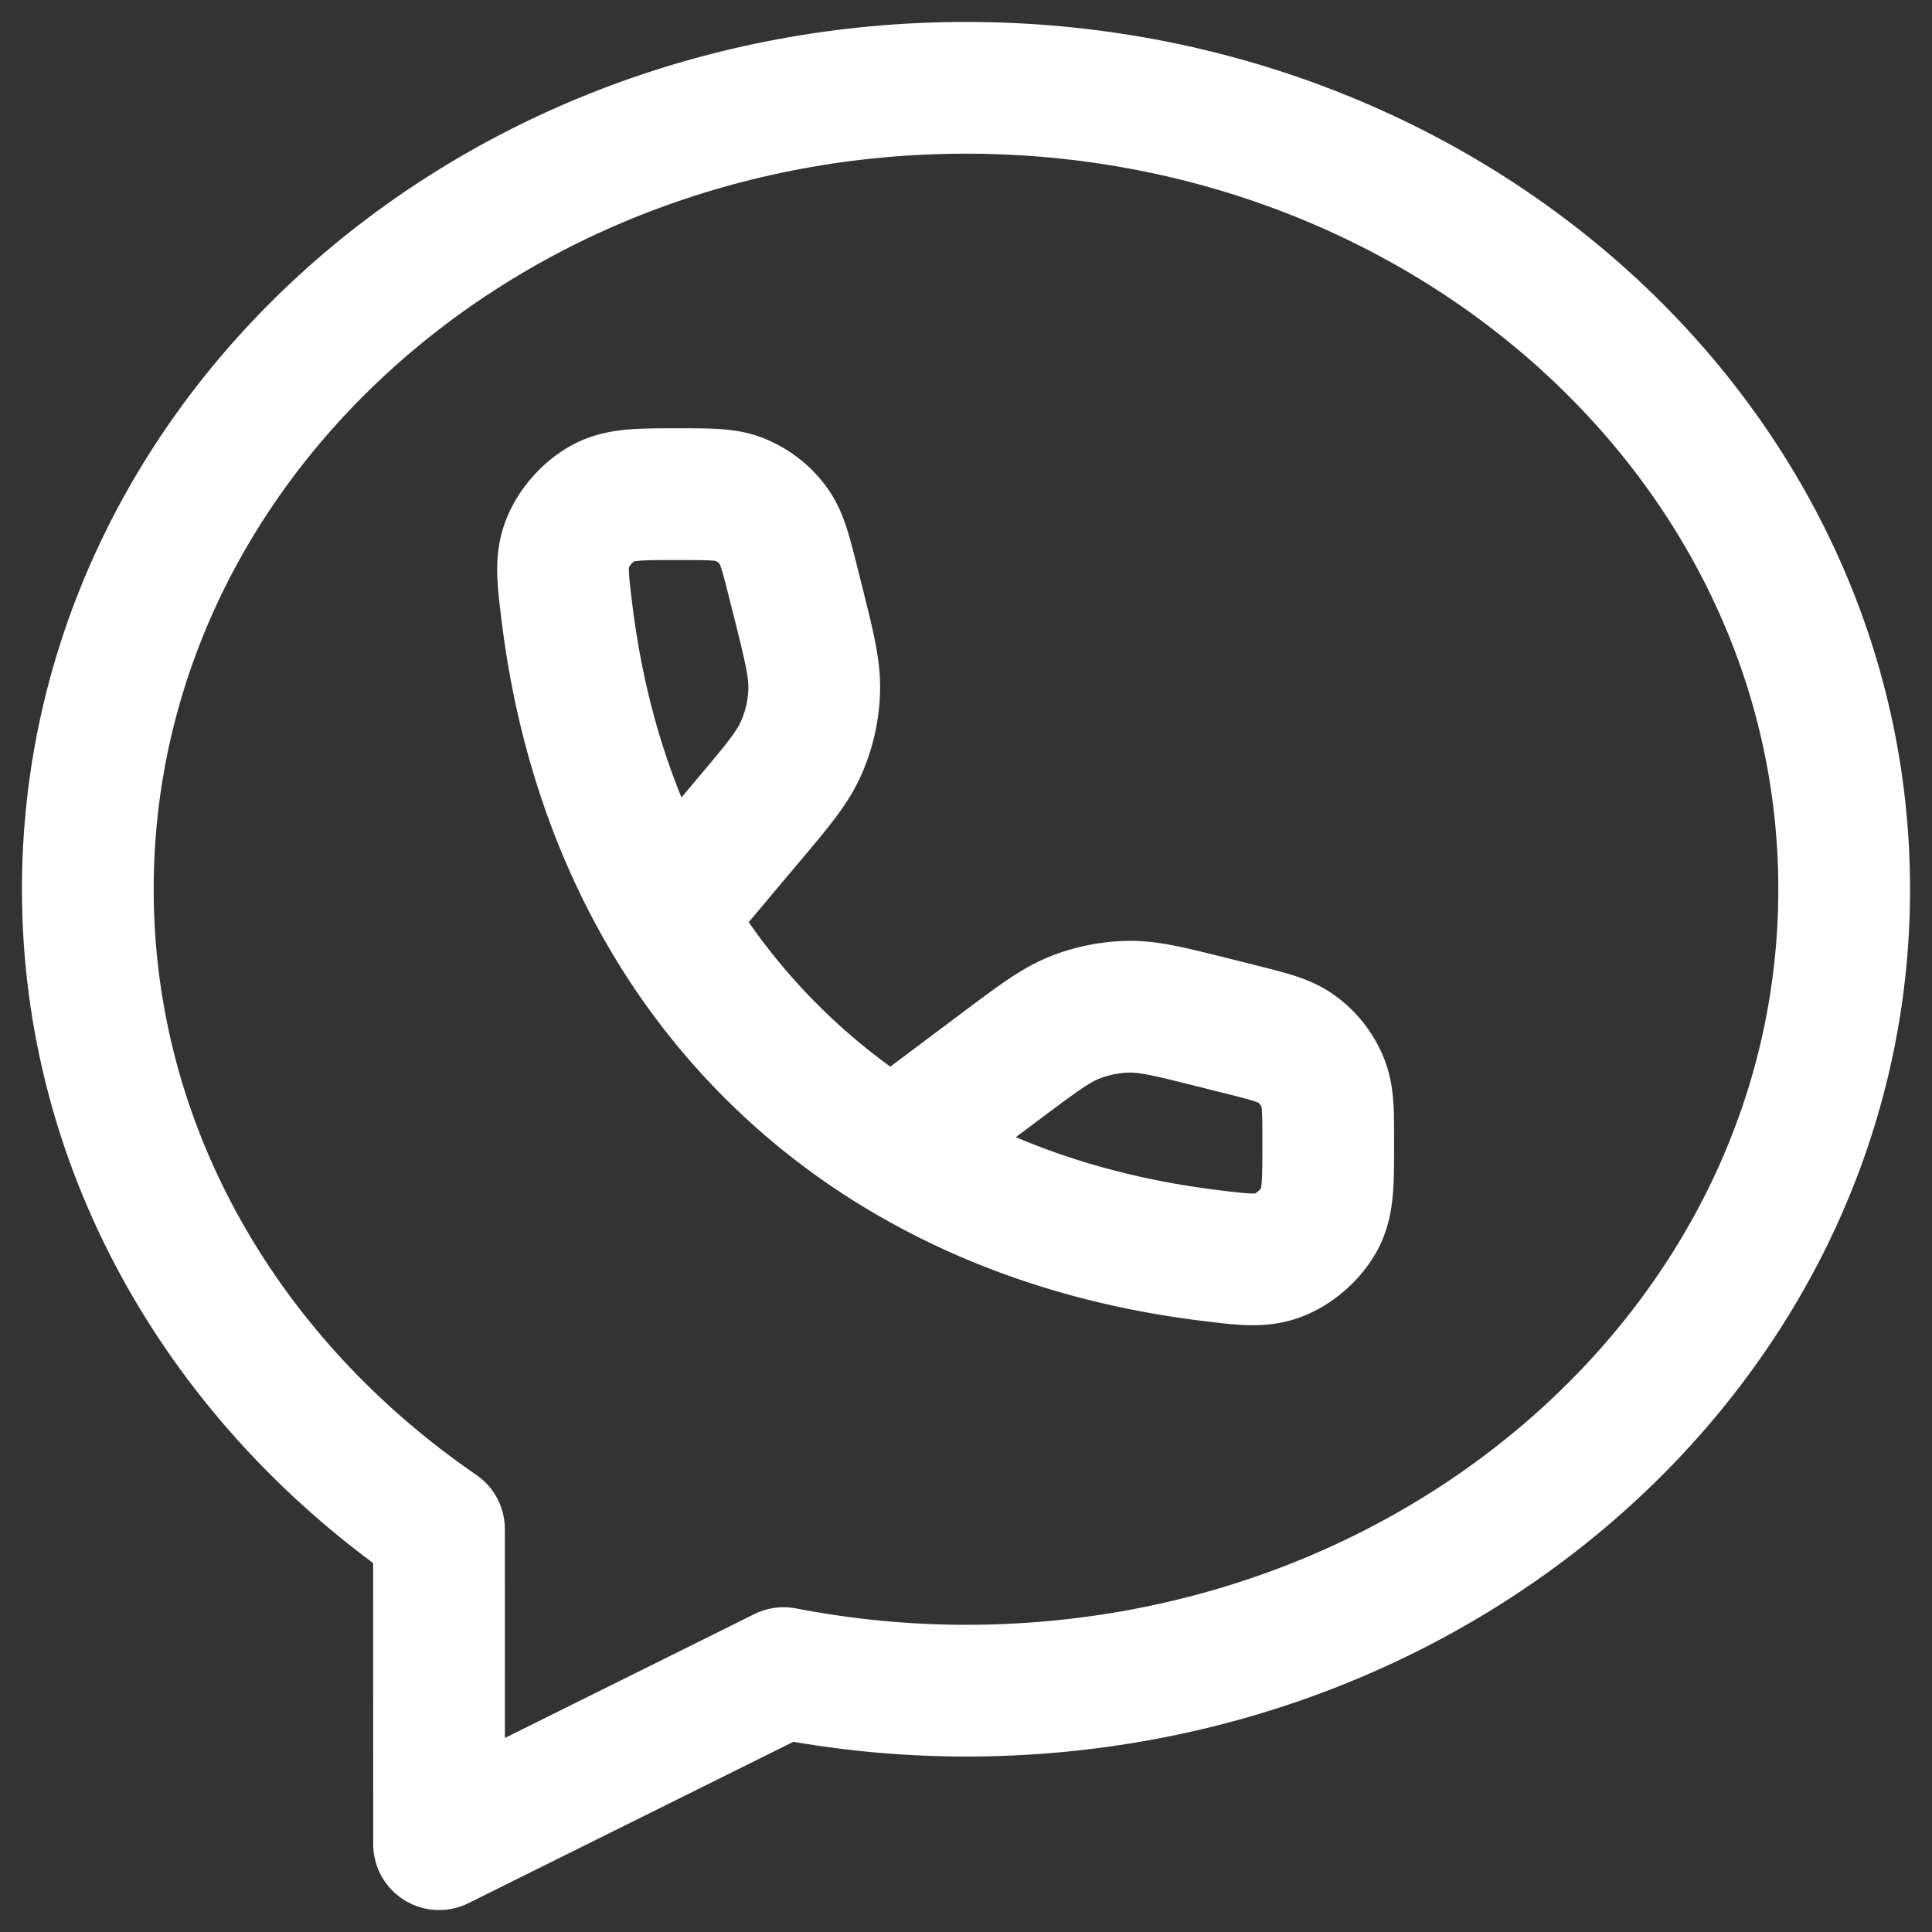 <svg xmlns="http://www.w3.org/2000/svg" width="22" height="22" fill="none"><rect width="100%" height="100%" fill="#333333" stroke="none"/><path stroke="#fff" stroke-linecap="round" stroke-linejoin="round" stroke-width="1.5" d="M7.597 10.44c-.591-1.002-.982-2.167-1.141-3.465-.047-.38-.07-.57-.002-.764.07-.199.247-.399.436-.493.184-.091.401-.091.836-.091v0c.355 0 .532 0 .681.056.166.063.31.175.41.32.091.132.134.304.22.647l.054.214c.127.509.19.763.18 1.012a1.75 1.75 0 0 1-.147.64c-.101.229-.27.43-.607.83l-.92 1.094Zm0 0a7.635 7.635 0 0 0 2.566 2.625m0 0c1.034.641 2.251 1.064 3.614 1.231.38.047.57.07.764.002.199-.07.399-.247.493-.436.091-.184.091-.406.091-.85v0c0-.345 0-.518-.056-.667a.875.875 0 0 0-.32-.41c-.132-.091-.304-.134-.648-.22l-.31-.078c-.474-.118-.711-.178-.946-.173a1.75 1.75 0 0 0-.605.122c-.218.087-.414.233-.806.526l-1.271.953Z"/><path stroke="#fff" stroke-linecap="round" stroke-linejoin="round" stroke-width="1.5" d="M1 10.126c0 2.992 1.578 5.626 3.999 7.287C4.998 18.367 5 19.652 5 21l3.923-1.948c.671.129 1.365.2 2.077.2 5.502 0 10-4.064 10-9.126C21 5.063 16.502 1 11 1S1 5.063 1 10.126Z" clip-rule="evenodd"/></svg>